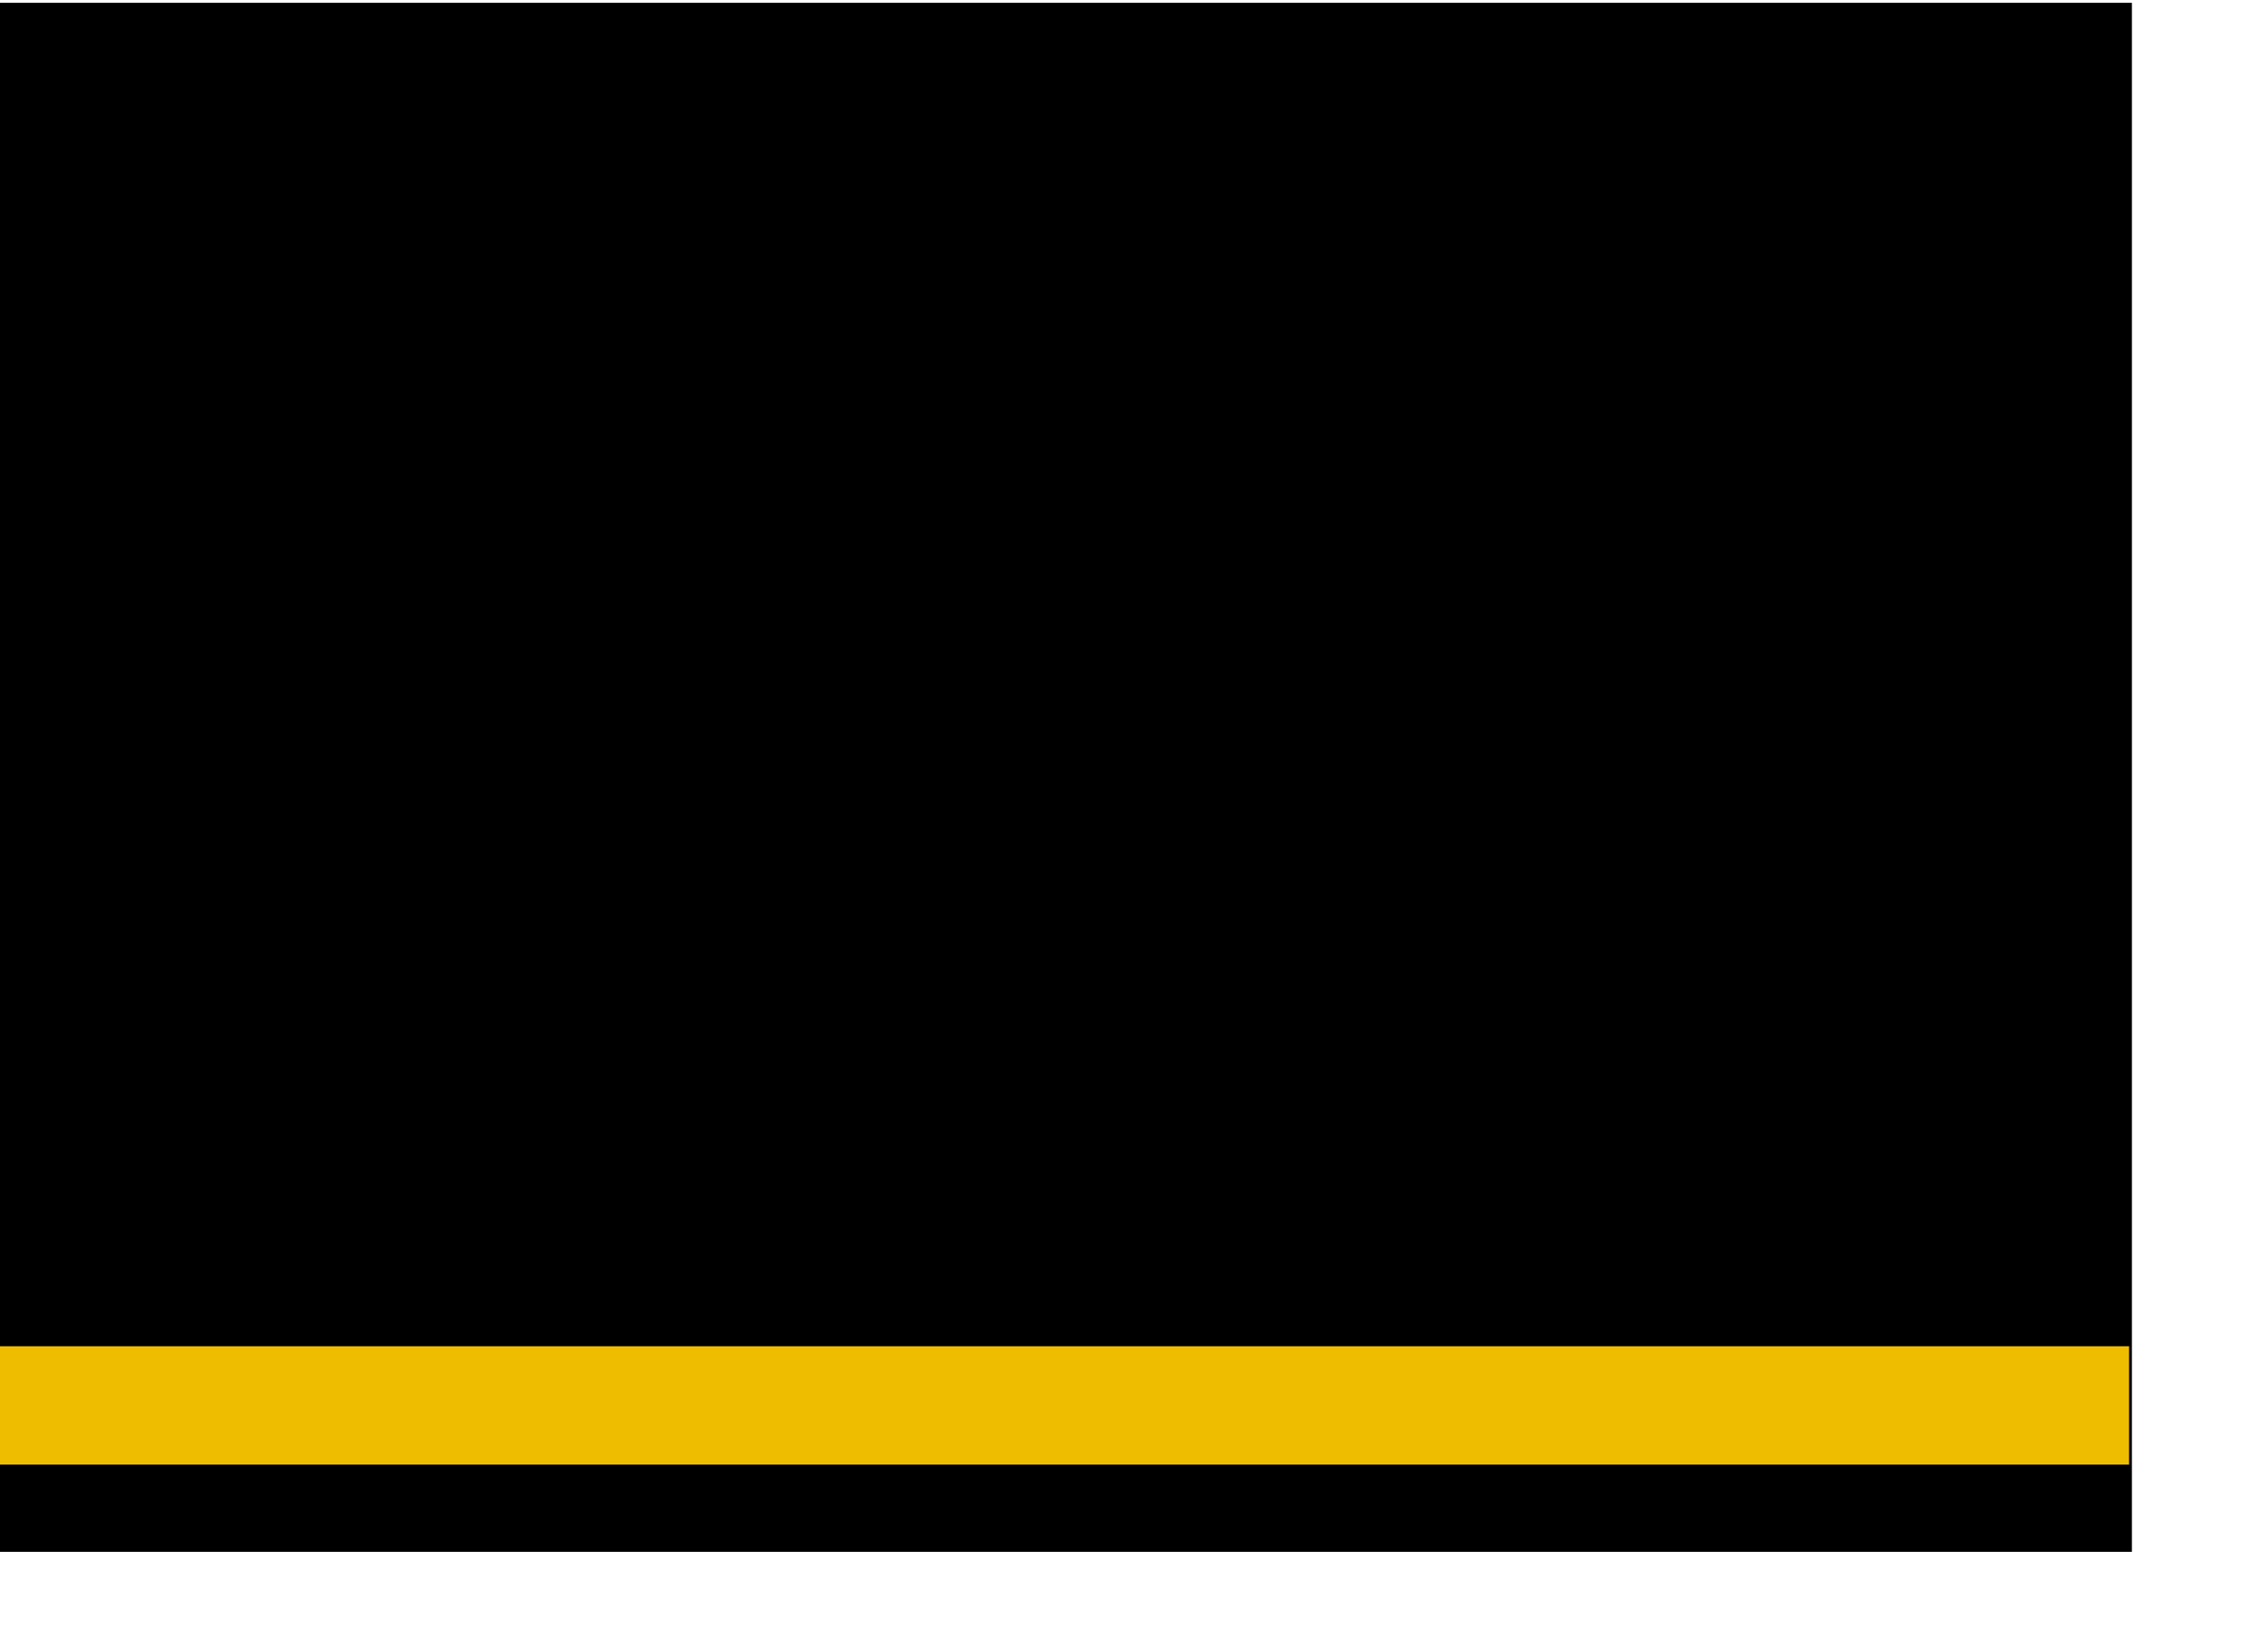 <?xml version="1.0" encoding="UTF-8" standalone="no"?>
<!-- Created with Inkscape (http://www.inkscape.org/) -->
<svg
   xmlns:dc="http://purl.org/dc/elements/1.1/"
   xmlns:cc="http://web.resource.org/cc/"
   xmlns:rdf="http://www.w3.org/1999/02/22-rdf-syntax-ns#"
   xmlns:svg="http://www.w3.org/2000/svg"
   xmlns="http://www.w3.org/2000/svg"
   xmlns:sodipodi="http://inkscape.sourceforge.net/DTD/sodipodi-0.dtd"
   xmlns:inkscape="http://www.inkscape.org/namespaces/inkscape"
   id="svg2"
   sodipodi:version="0.32"
   inkscape:version="0.43"
   width="300pt"
   height="220pt"
   version="1.0"
   sodipodi:docbase="D:\obrazki\svg\pmw\pagon2"
   sodipodi:docname="POL_PMW_pagon2_starszy marynarz.svg.svg">
  <defs
     id="defs5" />
  <sodipodi:namedview
     inkscape:window-height="712"
     inkscape:window-width="1024"
     inkscape:pageshadow="2"
     inkscape:pageopacity="0.0"
     borderopacity="1.0"
     bordercolor="#666666"
     pagecolor="#ffffff"
     id="base"
     inkscape:zoom="1"
     inkscape:cx="46.491303"
     inkscape:cy="156.19417"
     inkscape:window-x="-4"
     inkscape:window-y="-4"
     inkscape:current-layer="svg2"
     gridspacingx="3px"
     gridspacingy="3px"
     gridtolerance="2px"
     inkscape:grid-points="true"
     inkscape:grid-bbox="true"
     showgrid="true" />
  <rect
     style="fill:#000000;fill-opacity:1;fill-rule:evenodd;stroke:#000000;stroke-width:1px;stroke-linecap:butt;stroke-linejoin:miter;stroke-opacity:1"
     id="rect1316"
     width="378"
     height="274"
     x="0"
     y="1" />
  <rect
     style="fill:#efbd00;fill-opacity:1;stroke:none;stroke-width:4;stroke-miterlimit:4;stroke-dasharray:none;stroke-opacity:1"
     id="rect1304"
     width="378"
     height="21"
     x="0"
     y="239" />
</svg>

